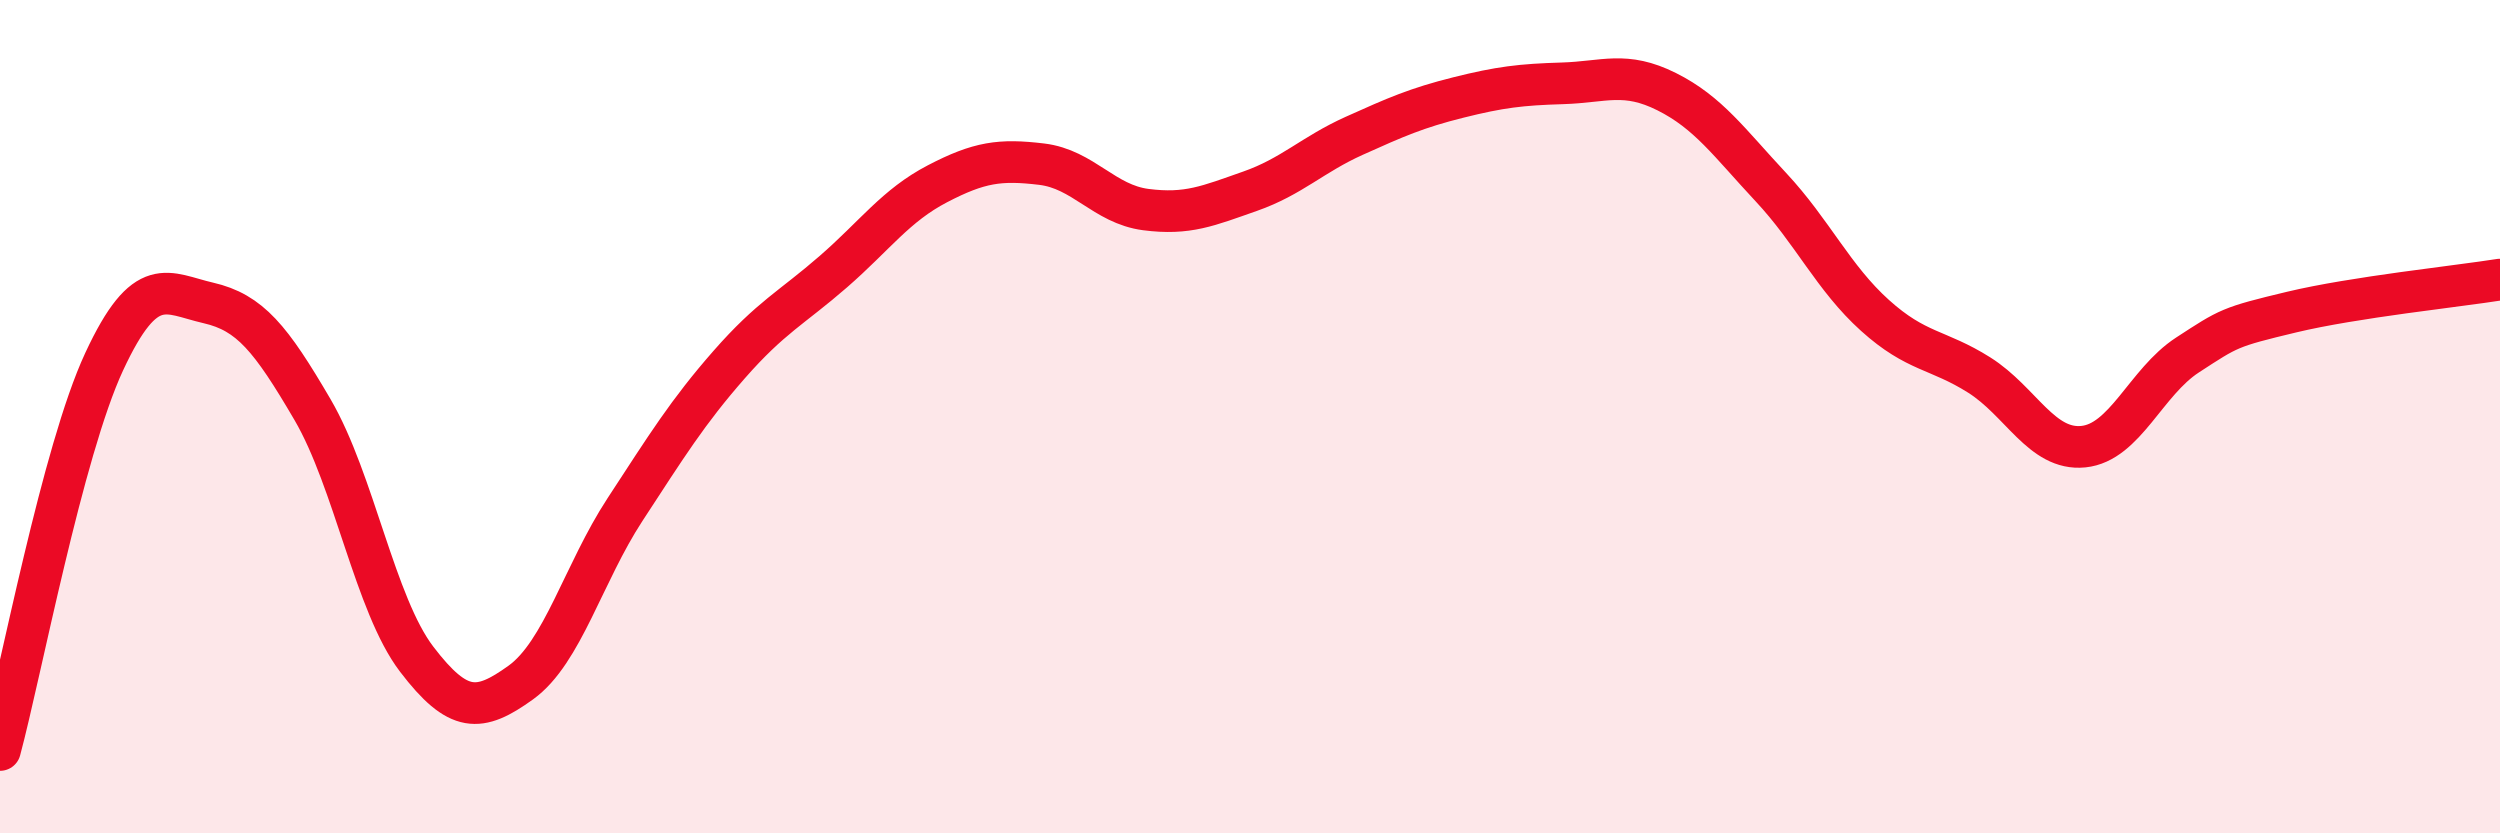 
    <svg width="60" height="20" viewBox="0 0 60 20" xmlns="http://www.w3.org/2000/svg">
      <path
        d="M 0,18 C 0.5,16.14 1.5,10.83 2.5,8.68 C 3.5,6.53 4,7.04 5,7.27 C 6,7.5 6.5,8.12 7.5,9.83 C 8.5,11.54 9,14.51 10,15.82 C 11,17.13 11.5,17.1 12.5,16.38 C 13.5,15.66 14,13.76 15,12.23 C 16,10.7 16.5,9.89 17.5,8.75 C 18.5,7.61 19,7.39 20,6.52 C 21,5.65 21.5,4.93 22.5,4.41 C 23.5,3.89 24,3.82 25,3.94 C 26,4.06 26.5,4.9 27.5,5.03 C 28.5,5.16 29,4.94 30,4.59 C 31,4.24 31.5,3.71 32.5,3.26 C 33.5,2.81 34,2.59 35,2.34 C 36,2.09 36.5,2.03 37.5,2 C 38.5,1.97 39,1.7 40,2.2 C 41,2.7 41.5,3.42 42.5,4.49 C 43.5,5.56 44,6.67 45,7.57 C 46,8.47 46.5,8.37 47.5,9 C 48.5,9.63 49,10.82 50,10.72 C 51,10.62 51.5,9.17 52.5,8.52 C 53.5,7.87 53.5,7.85 55,7.49 C 56.5,7.13 59,6.87 60,6.71L60 20L0 20Z"
        fill="#EB0A25"
        opacity="0.1"
        stroke-linecap="round"
        stroke-linejoin="round"
      />
      <path
        d="M 0,18 C 0.5,16.14 1.5,10.83 2.5,8.68 C 3.5,6.53 4,7.04 5,7.27 C 6,7.5 6.5,8.12 7.5,9.83 C 8.5,11.54 9,14.51 10,15.82 C 11,17.13 11.5,17.1 12.5,16.38 C 13.5,15.66 14,13.76 15,12.23 C 16,10.7 16.5,9.89 17.5,8.75 C 18.5,7.61 19,7.39 20,6.52 C 21,5.65 21.5,4.93 22.5,4.41 C 23.5,3.89 24,3.82 25,3.94 C 26,4.06 26.5,4.9 27.5,5.03 C 28.5,5.16 29,4.94 30,4.59 C 31,4.24 31.5,3.71 32.5,3.26 C 33.5,2.81 34,2.59 35,2.34 C 36,2.09 36.5,2.03 37.5,2 C 38.5,1.97 39,1.7 40,2.2 C 41,2.7 41.5,3.42 42.5,4.49 C 43.5,5.56 44,6.67 45,7.57 C 46,8.47 46.5,8.37 47.5,9 C 48.5,9.63 49,10.82 50,10.72 C 51,10.62 51.5,9.17 52.5,8.52 C 53.5,7.87 53.5,7.85 55,7.49 C 56.5,7.13 59,6.87 60,6.71"
        stroke="#EB0A25"
        stroke-width="1"
        fill="none"
        stroke-linecap="round"
        stroke-linejoin="round"
      />
    </svg>
  